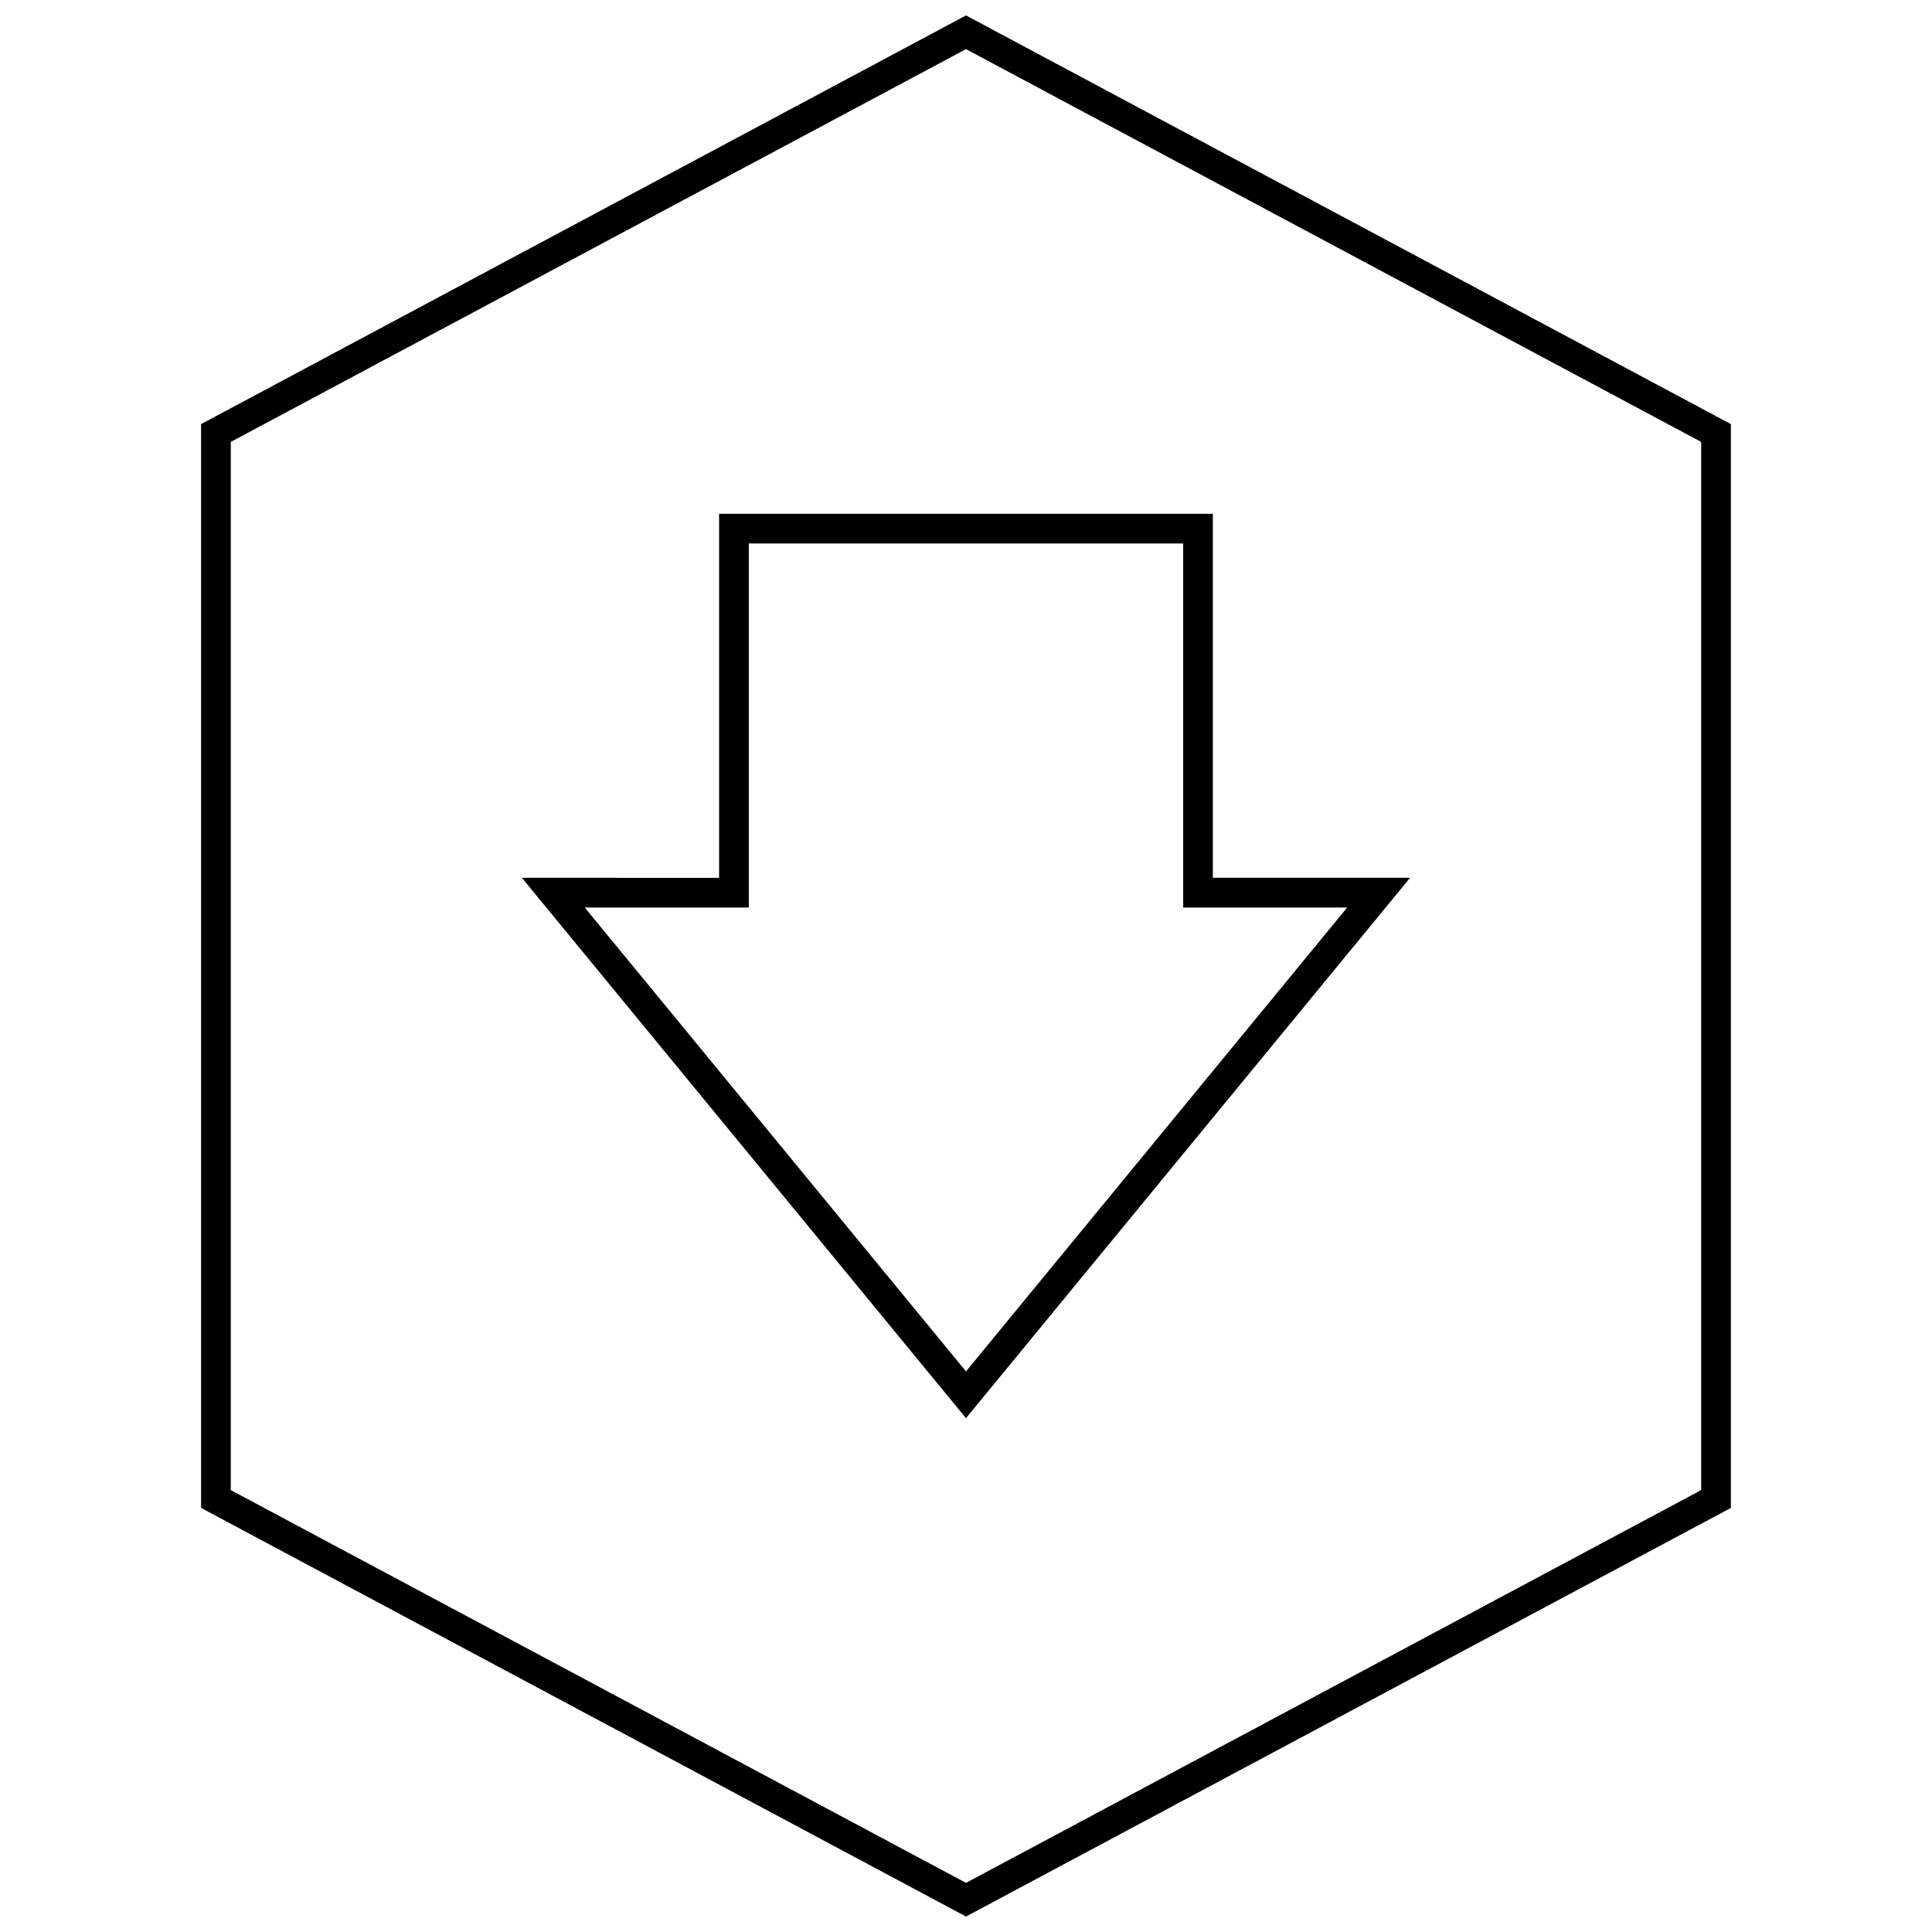 <?xml version="1.0" encoding="UTF-8"?>
<!-- Uploaded to: ICON Repo, www.iconrepo.com, Generator: ICON Repo Mixer Tools -->
<svg width="800px" height="800px" version="1.1" viewBox="144 144 512 512" xmlns="http://www.w3.org/2000/svg">
 <defs>
  <clipPath id="a">
   <path d="m197 148.09h406v503.81h-406z"/>
  </clipPath>
 </defs>
 <g clip-path="url(#a)">
  <path d="m602.7 543.61v-287.22l-202.7-108.3-202.71 108.3v287.22l202.71 108.29zm-397.54-282.5 194.84-104.09 194.83 104.09v277.78l-194.83 104.09-194.84-104.09z"/>
 </g>
 <path d="m517.68 376.63h-52.262v-96.469h-130.85v96.473l-52.262-0.004 117.69 143.2zm-183.11 7.875h7.871v-96.473h115.11v96.473h43.469l-101.02 122.93-101.03-122.93z"/>
</svg>